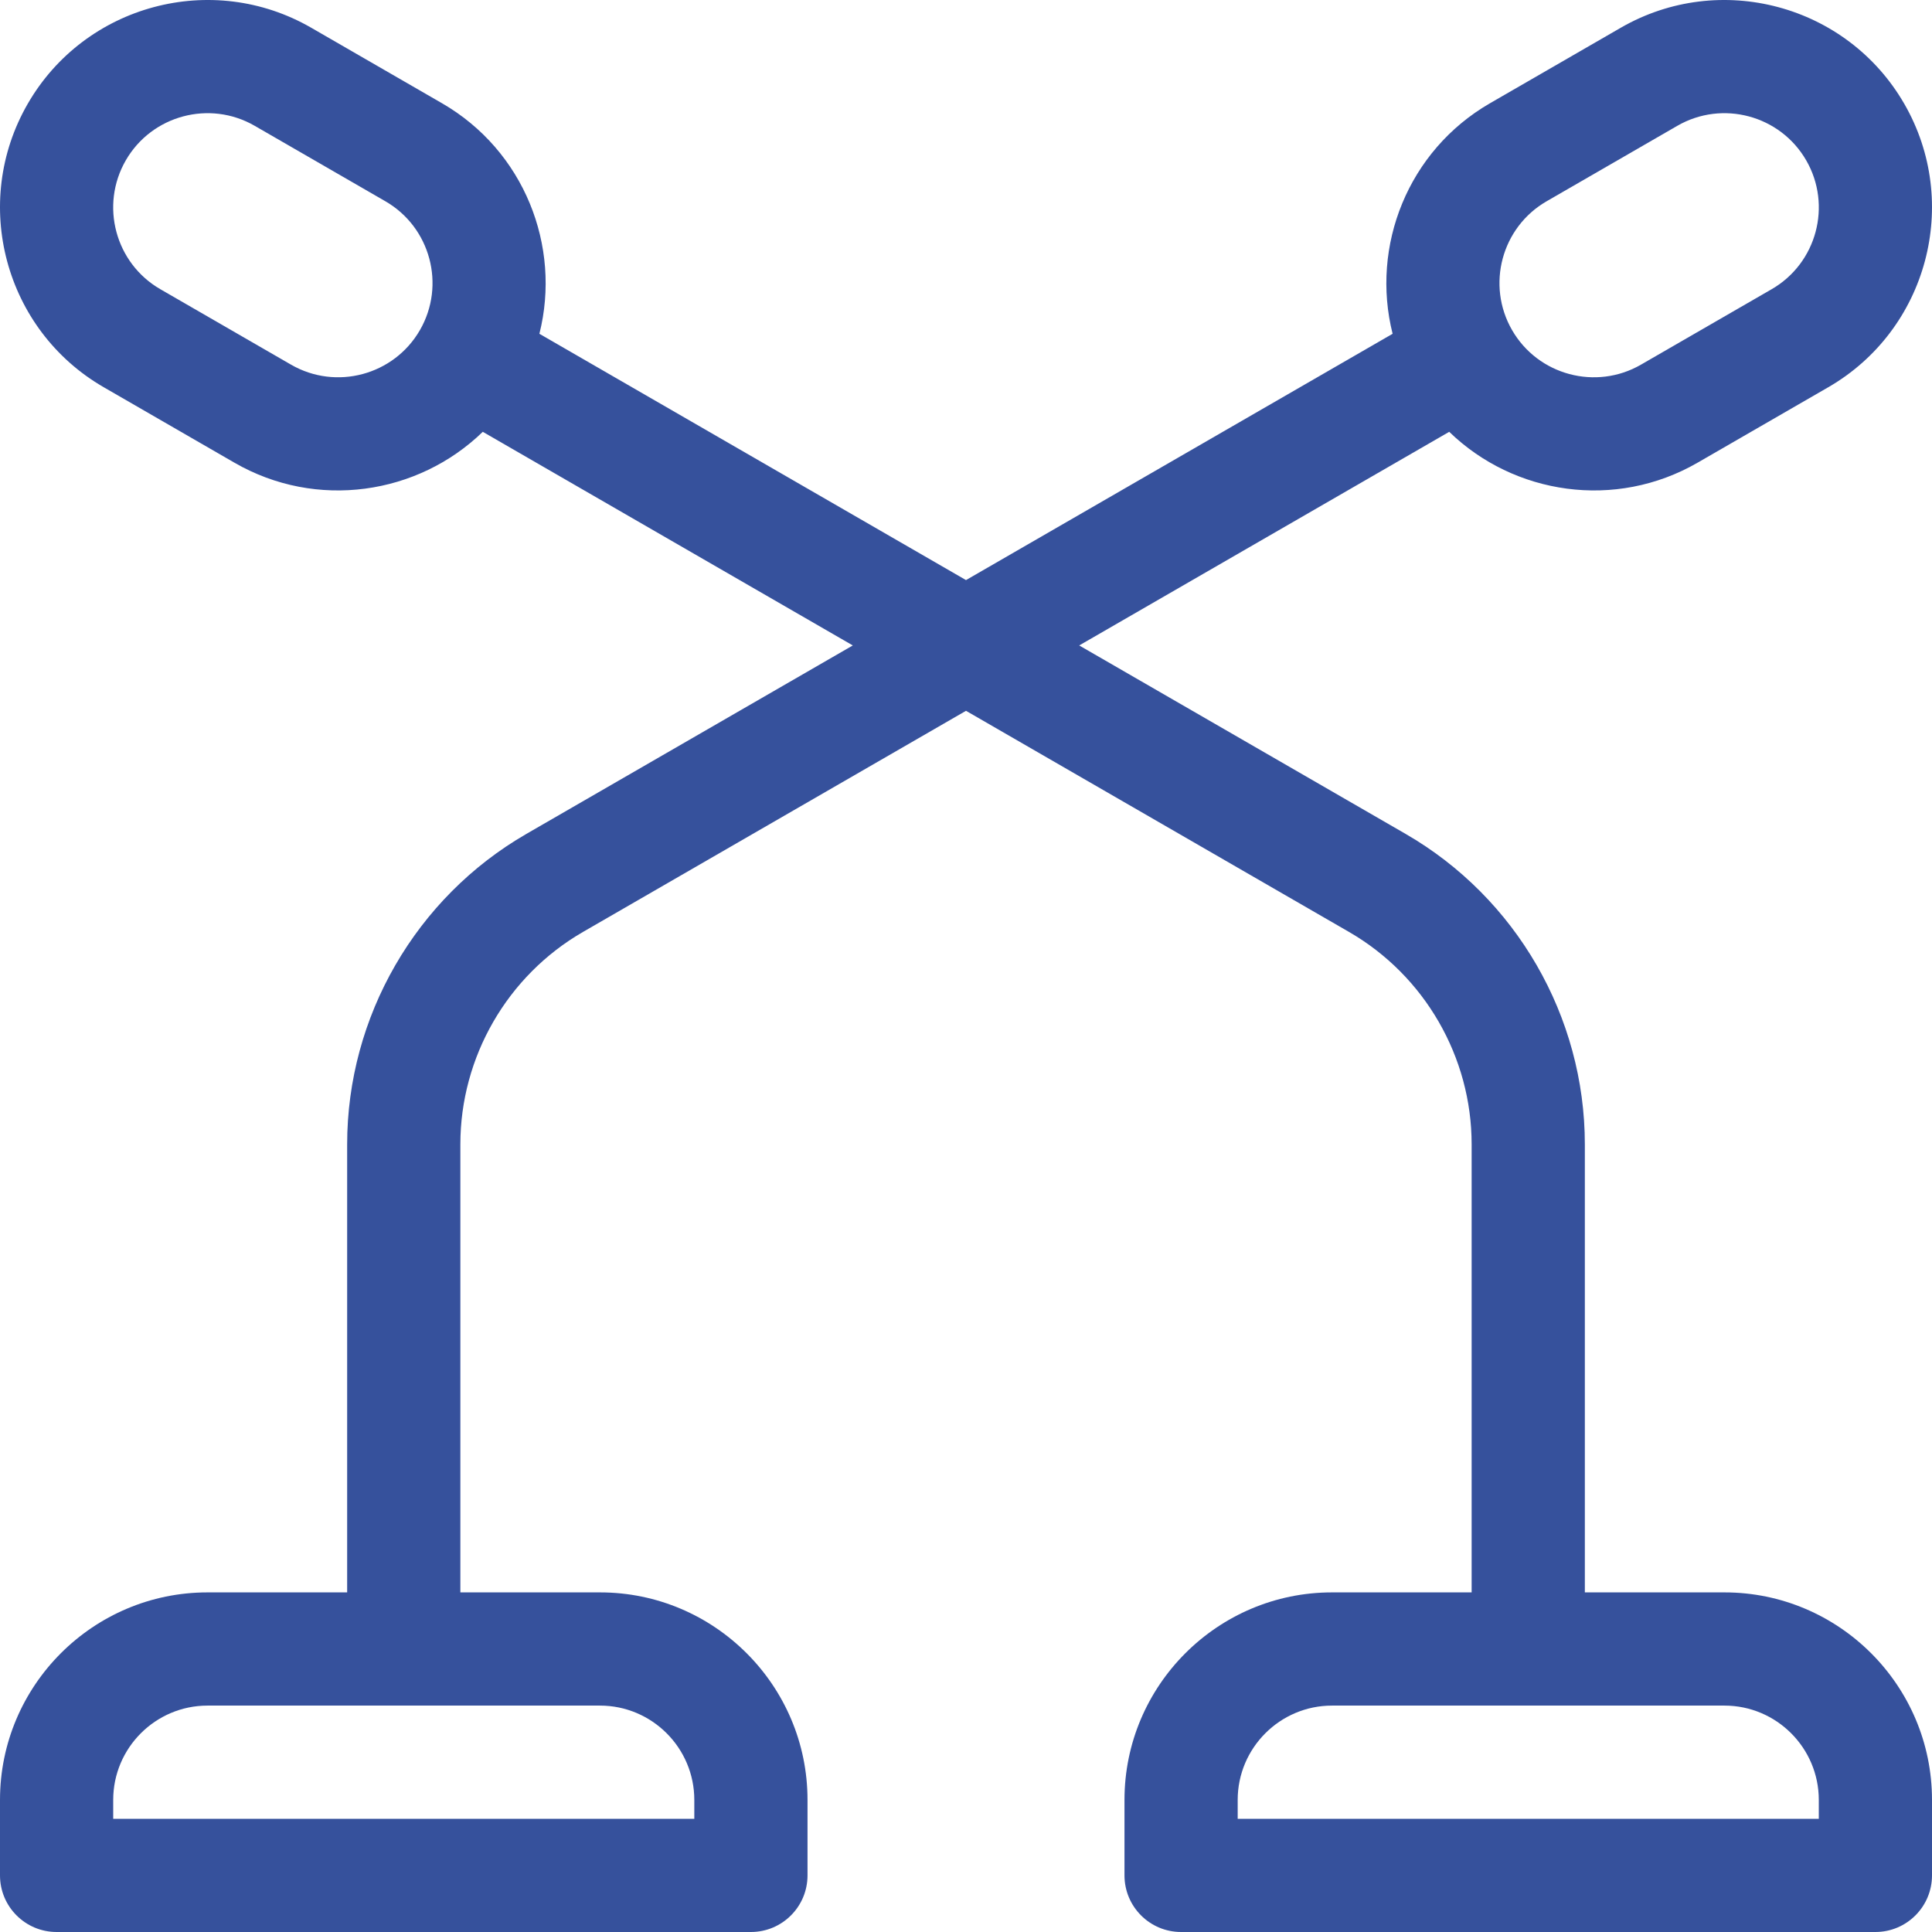 <?xml version="1.0" encoding="UTF-8"?> <svg xmlns="http://www.w3.org/2000/svg" width="512" height="512" viewBox="0 0 512 512" fill="none"> <g clip-path="url(#clip0)"> <path d="M457 422H420V303.264C420 269.432 401.799 237.907 372.5 220.992L286 171.05L384.059 114.436C401.258 131.126 428.112 135.183 449.87 122.621L484.511 102.621C510.775 87.457 519.806 53.754 504.642 27.49C489.478 1.226 455.775 -7.806 429.511 7.358L394.87 27.358C373.108 39.922 363.194 65.214 369.056 88.457L256 153.73L142.945 88.457C148.807 65.214 138.893 39.922 117.131 27.358L82.49 7.358C56.225 -7.806 22.521 1.225 7.358 27.489C-7.805 53.753 1.225 87.457 27.489 102.62L62.13 122.62C83.888 135.182 110.743 131.126 127.941 114.435L226 171.05L139.5 220.991C110.201 237.906 92 269.431 92 303.263V422H55C24.673 422 0 446.673 0 477V497C0 505.284 6.716 512 15 512H199C207.284 512 214 505.284 214 497V477C214 446.673 189.327 422 159 422H122V303.264C122 280.116 134.453 258.545 154.5 246.972L256 188.371L357.5 246.972C377.547 258.545 390 280.116 390 303.264V422H353C322.673 422 298 446.673 298 477V497C298 505.284 304.716 512 313 512H497C505.284 512 512 505.284 512 497V477C512 446.673 487.327 422 457 422ZM409.87 53.339L444.511 33.339C456.449 26.446 471.769 30.551 478.662 42.49C485.555 54.429 481.45 69.748 469.511 76.641L434.87 96.641C422.932 103.534 407.612 99.429 400.719 87.49C393.826 75.551 397.931 60.231 409.87 53.339V53.339ZM111.281 87.489C104.388 99.427 89.069 103.532 77.13 96.64L42.489 76.64C30.551 69.747 26.446 54.428 33.338 42.489C40.23 30.55 55.55 26.446 67.489 33.338L102.13 53.338C114.069 60.231 118.173 75.551 111.281 87.489V87.489ZM184 477V482H30V477C30 463.215 41.215 452 55 452H159C172.785 452 184 463.215 184 477ZM482 482H328V477C328 463.215 339.215 452 353 452H457C470.785 452 482 463.215 482 477V482Z" fill="#36519C"></path> </g> <defs> <clipPath id="clip0"> <rect width="512" height="512" fill="white"></rect> </clipPath> </defs> </svg> 